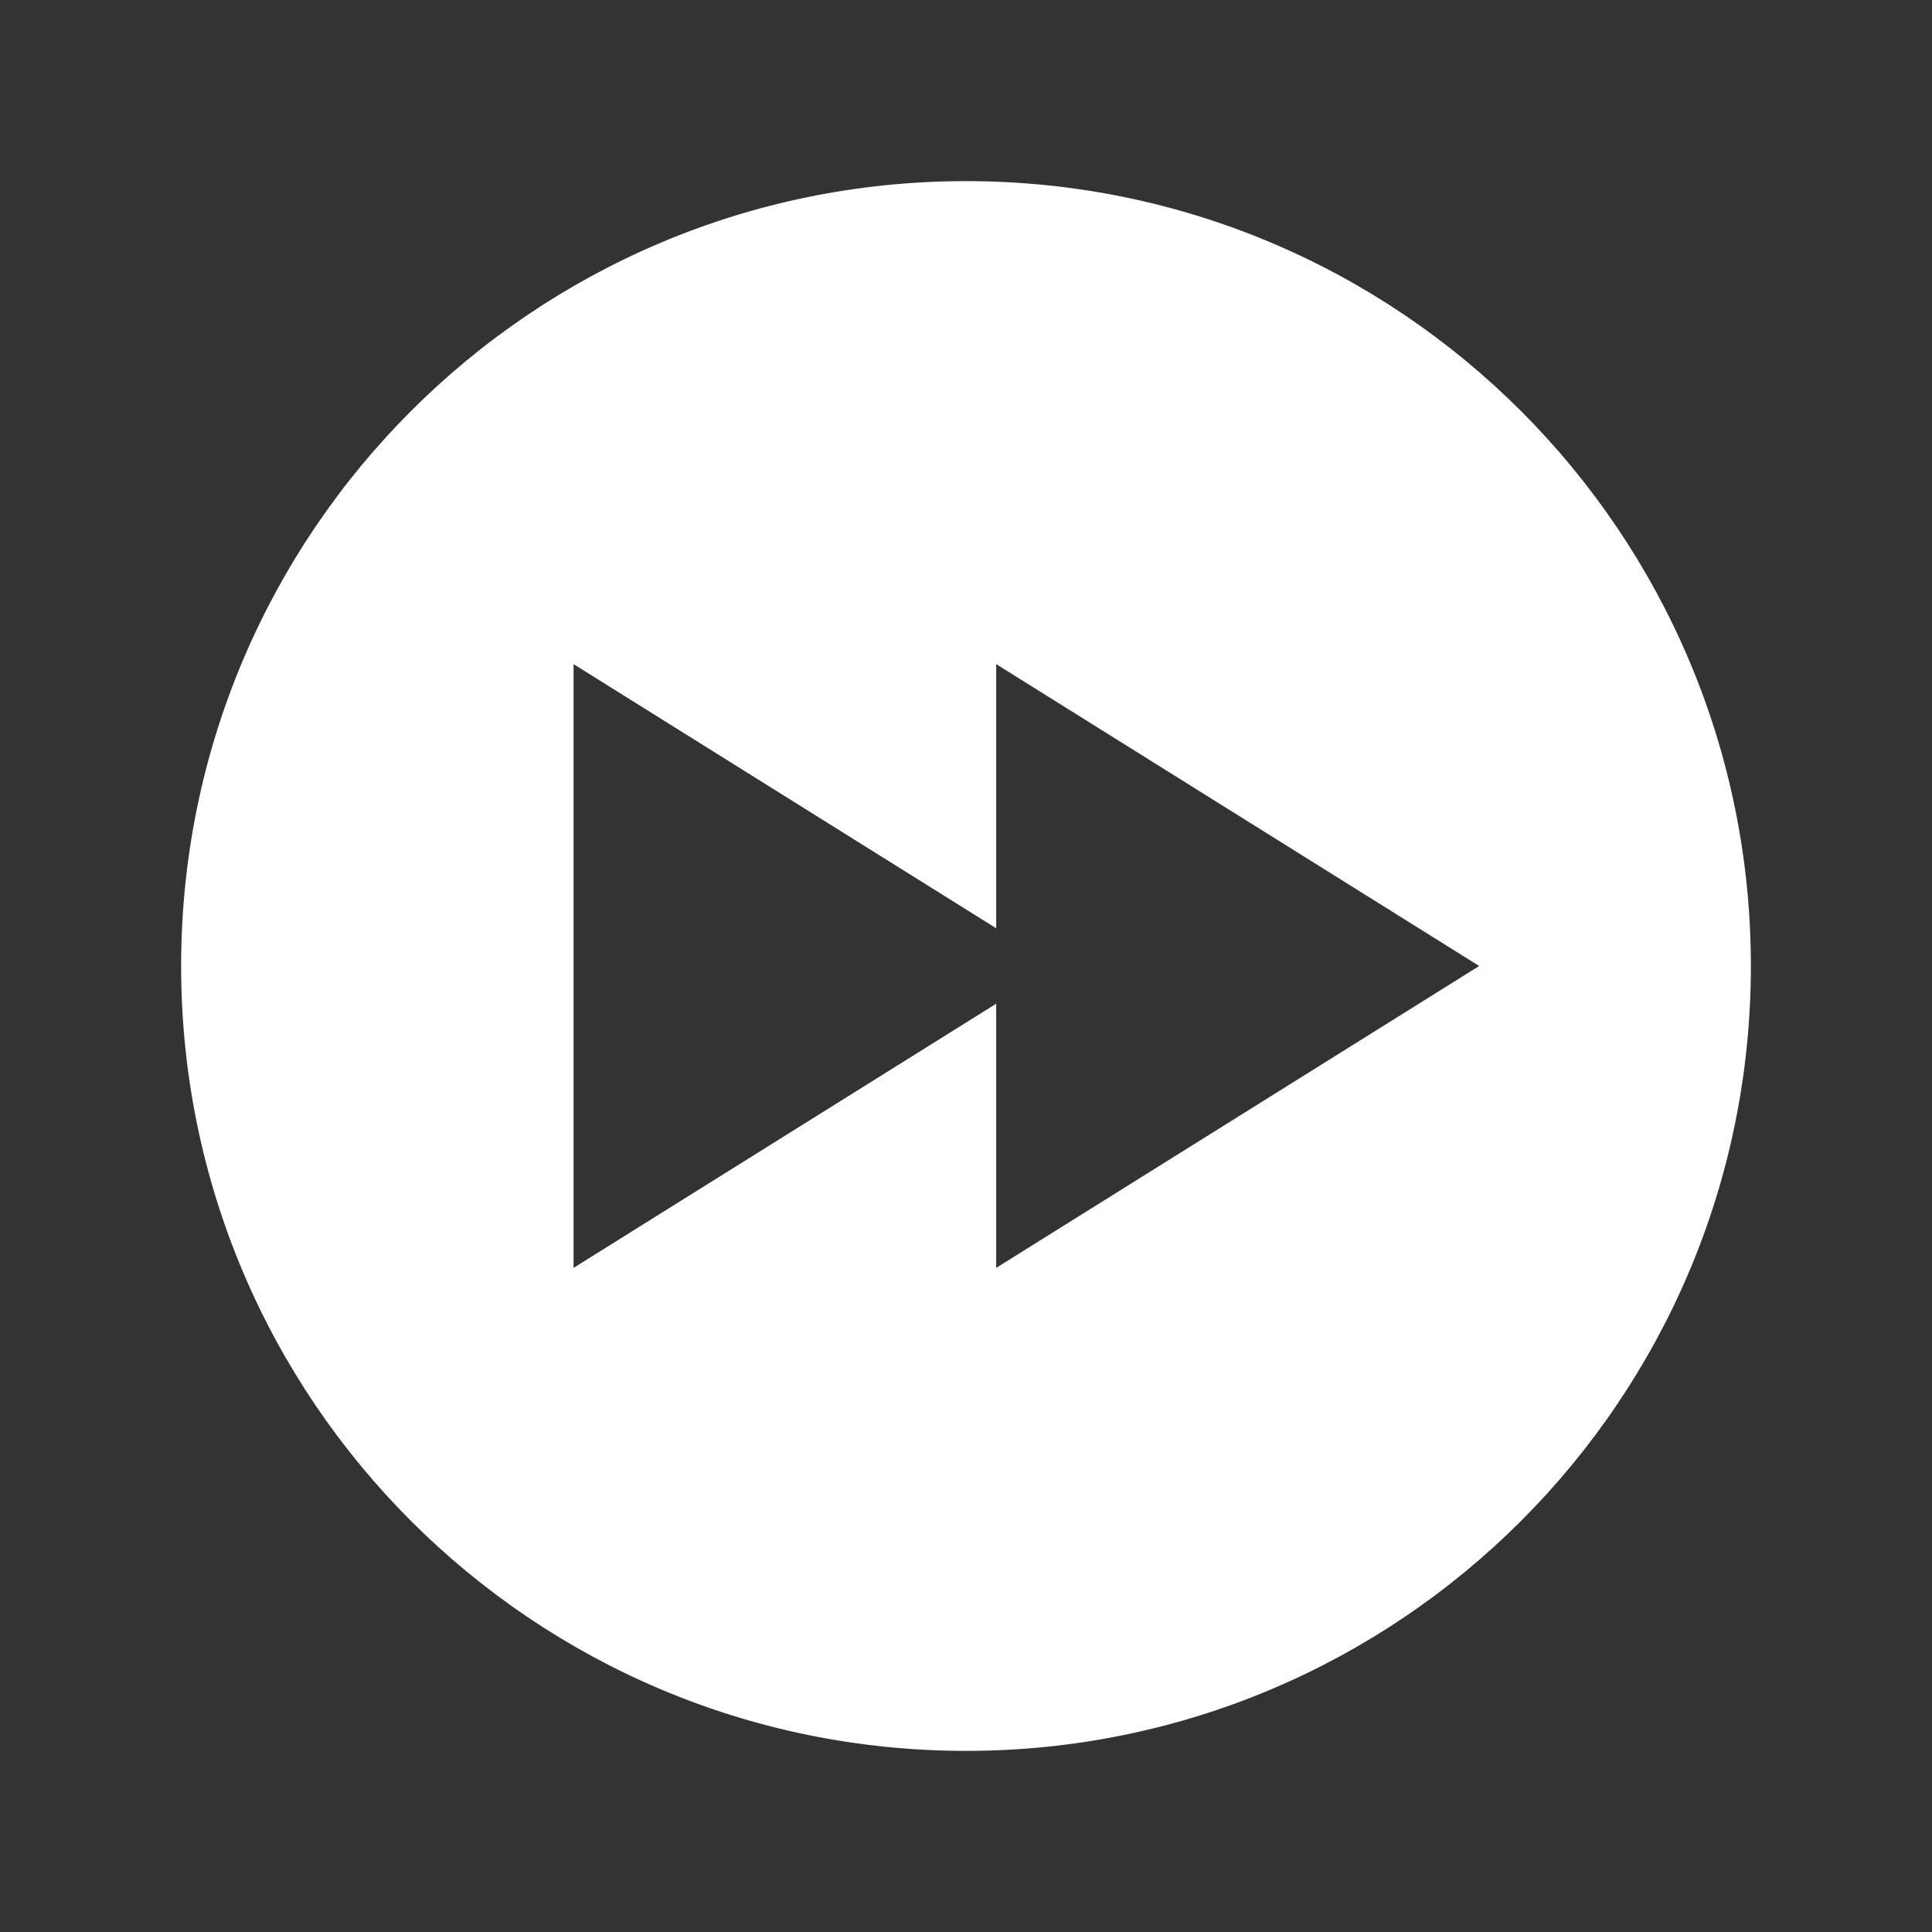 <svg xmlns="http://www.w3.org/2000/svg" viewBox="0 0 64 64">
  <rect x="0" y="0" width="64" height="64" fill="#333333" stroke="none"/>
  <path d="M6,32C6,17.641,17.641,6,32,6s26,11.641,26,26c0,14.359-11.641,26-26,26S6,46.359,6,32z M49,32L33,22v8.75L19,22v20l14-8.75V42L49,32z" fill="#FFFFFF" />
</svg>